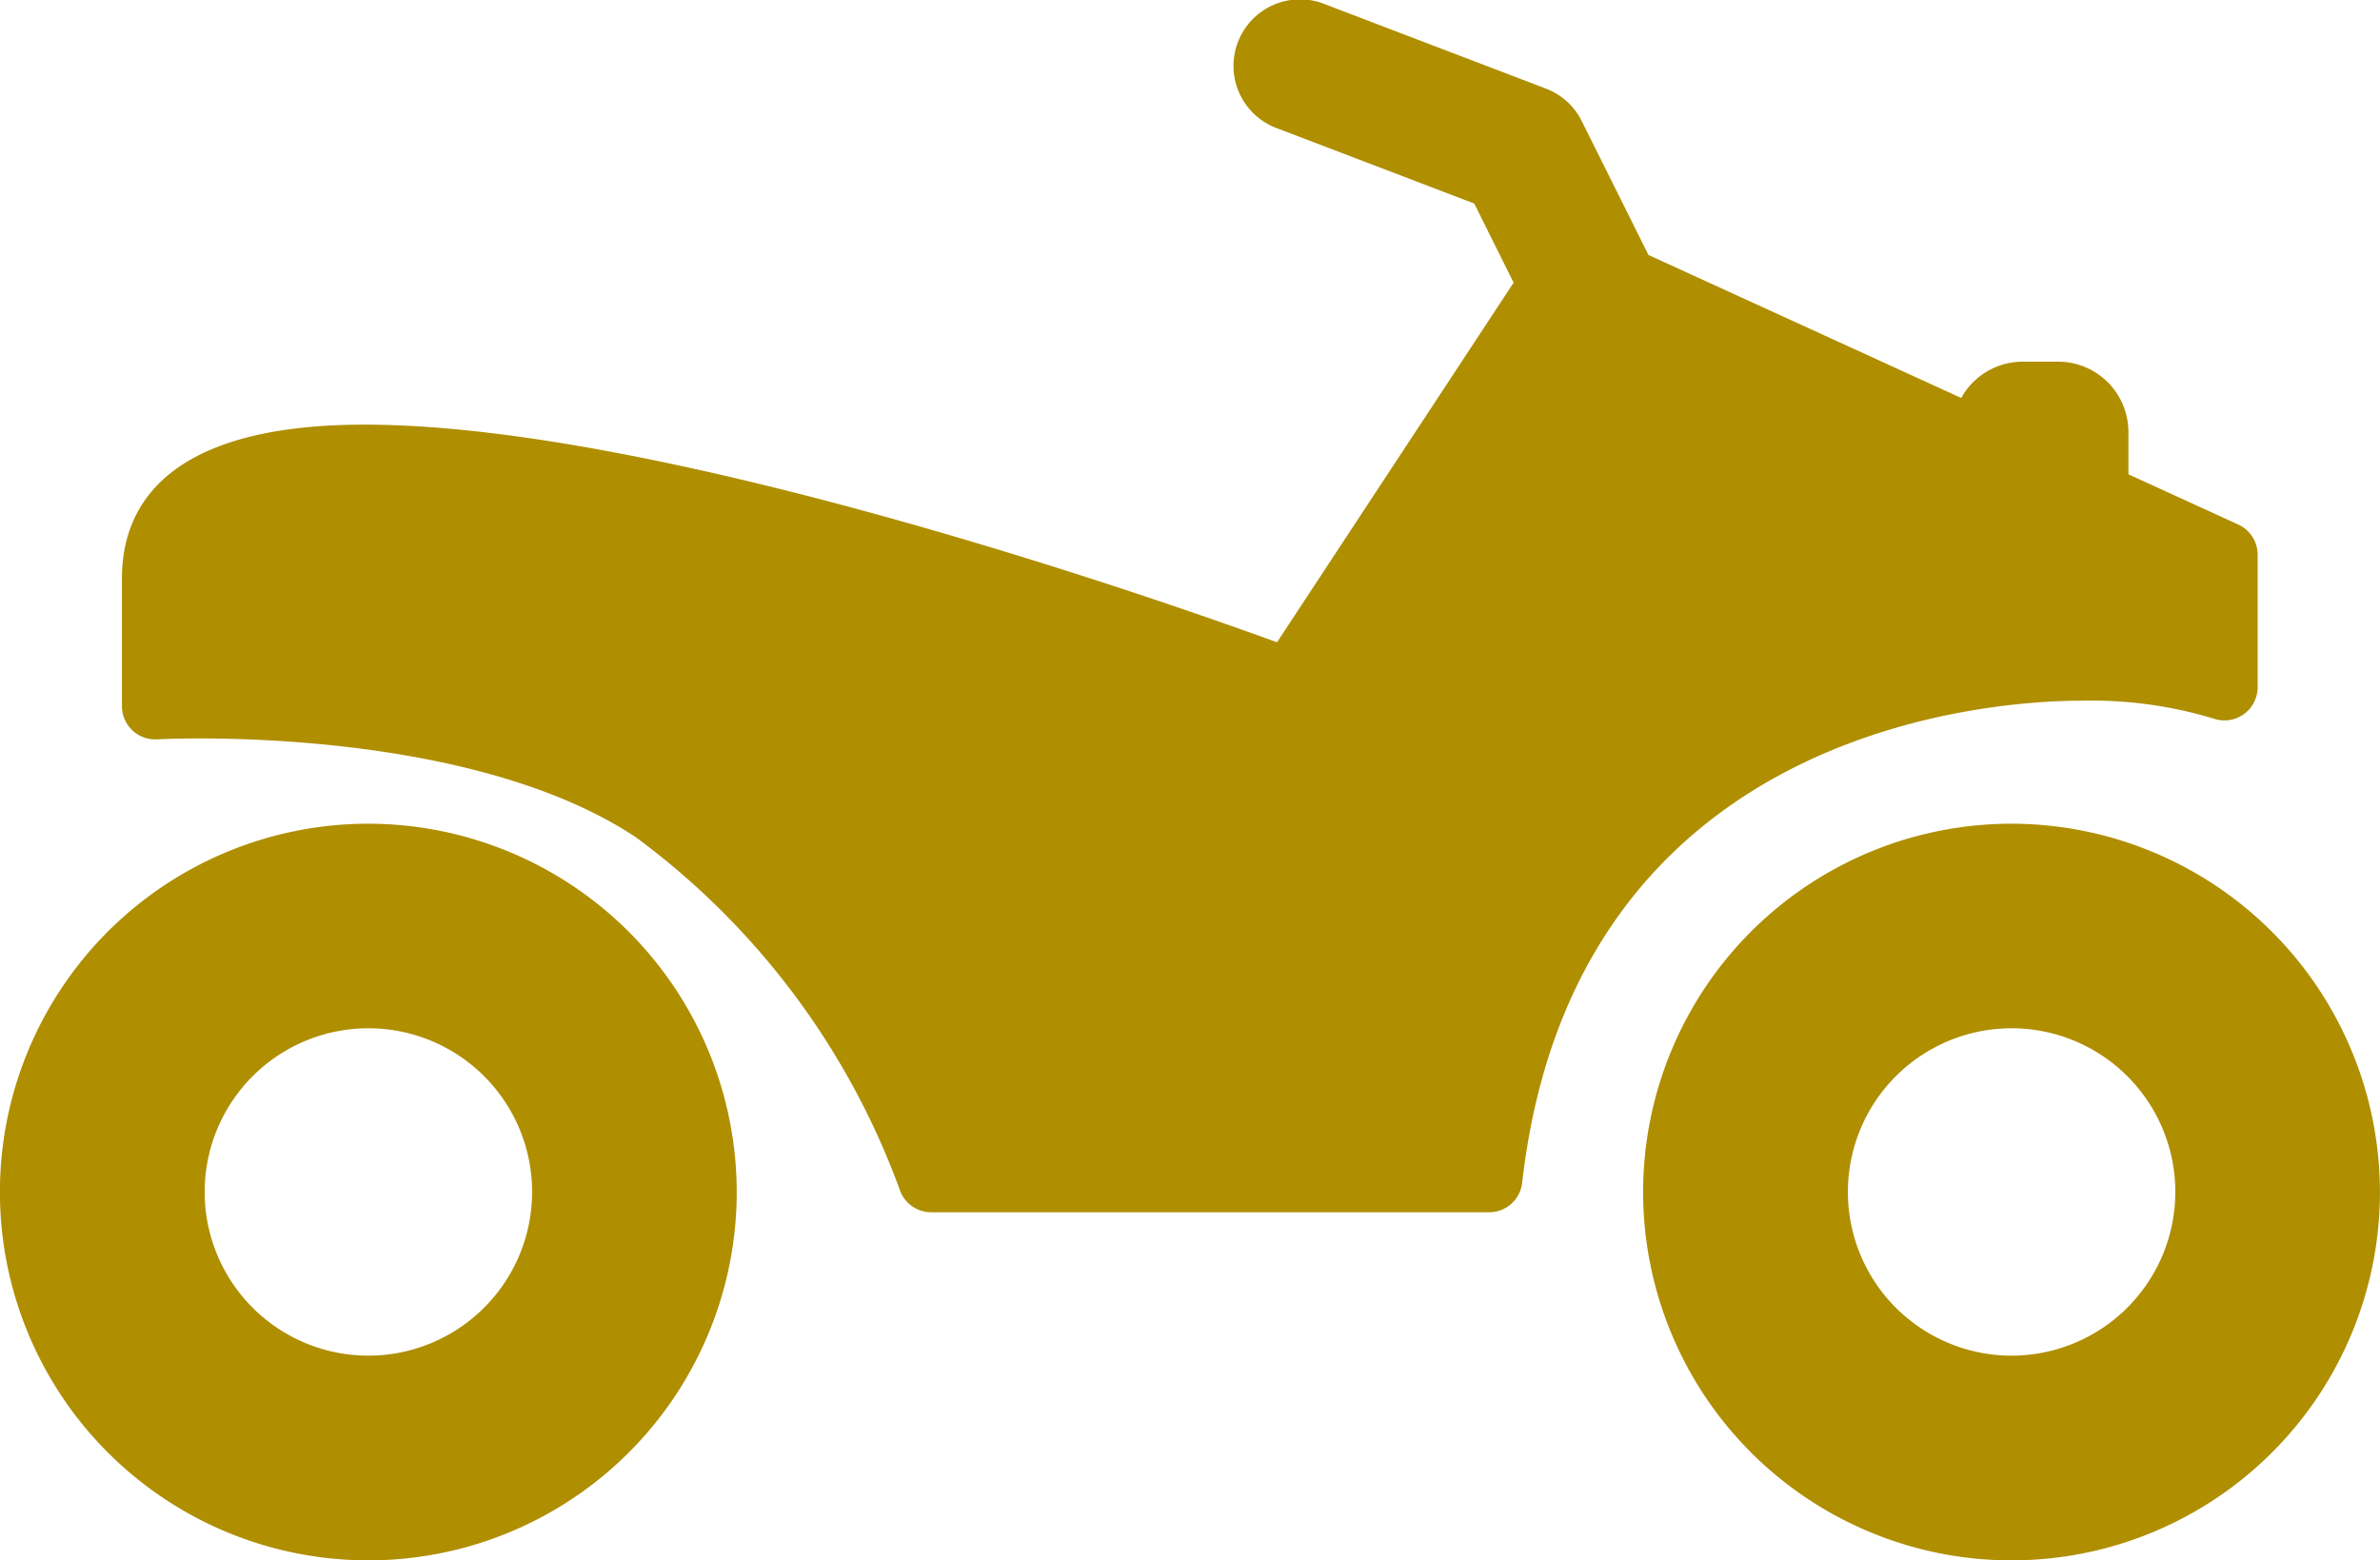 <svg xmlns="http://www.w3.org/2000/svg" viewBox="0 0 34.35 22.524">
  <defs>
    <style>
      .cls-1 {
        fill: #af8e00;
      }
    </style>
  </defs>
  <g id="quad-bike-sign" transform="translate(-52.15 -104.373)">
    <path id="Path_284" data-name="Path 284" class="cls-1" d="M95.354,114.488a6.084,6.084,0,0,1,1.9.256.48.48,0,0,0,.644-.451v-1.912a.48.48,0,0,0-.28-.436l-1.585-.725c0-.015,0-.03,0-.046v-.564a1.016,1.016,0,0,0-1.016-1.016h-.508a1.015,1.015,0,0,0-.889.524l-4.514-2.064-.963-1.933a.96.96,0,0,0-.517-.469l-3.184-1.216a.96.96,0,1,0-.685,1.793l2.834,1.082.569,1.142-3.415,5.192c-1.709-.622-8.9-3.142-13.171-3.142-2.893,0-3.5,1.207-3.5,2.219v1.845a.48.48,0,0,0,.507.479s.234-.013.615-.013c1.247,0,4.355.139,6.293,1.425a11.009,11.009,0,0,1,3.809,5.085.48.48,0,0,0,.456.33h8.052a.48.48,0,0,0,.477-.426C88.038,114.824,94.139,114.488,95.354,114.488Z" transform="translate(-13.164)"/>
    <path id="Path_285" data-name="Path 285" class="cls-1" d="M57.467,205.01a5.317,5.317,0,1,0,5.316,5.317A5.323,5.323,0,0,0,57.467,205.01Zm0,7.679a2.363,2.363,0,1,1,2.363-2.363A2.365,2.365,0,0,1,57.467,212.689Z" transform="translate(0 -88.746)"/>
    <path id="Path_286" data-name="Path 286" class="cls-1" d="M258.18,205.01a5.317,5.317,0,1,0,5.316,5.317A5.323,5.323,0,0,0,258.18,205.01Zm0,7.679a2.363,2.363,0,1,1,2.363-2.363A2.365,2.365,0,0,1,258.18,212.689Z" transform="translate(-176.997 -88.746)"/>
  </g>
</svg>
